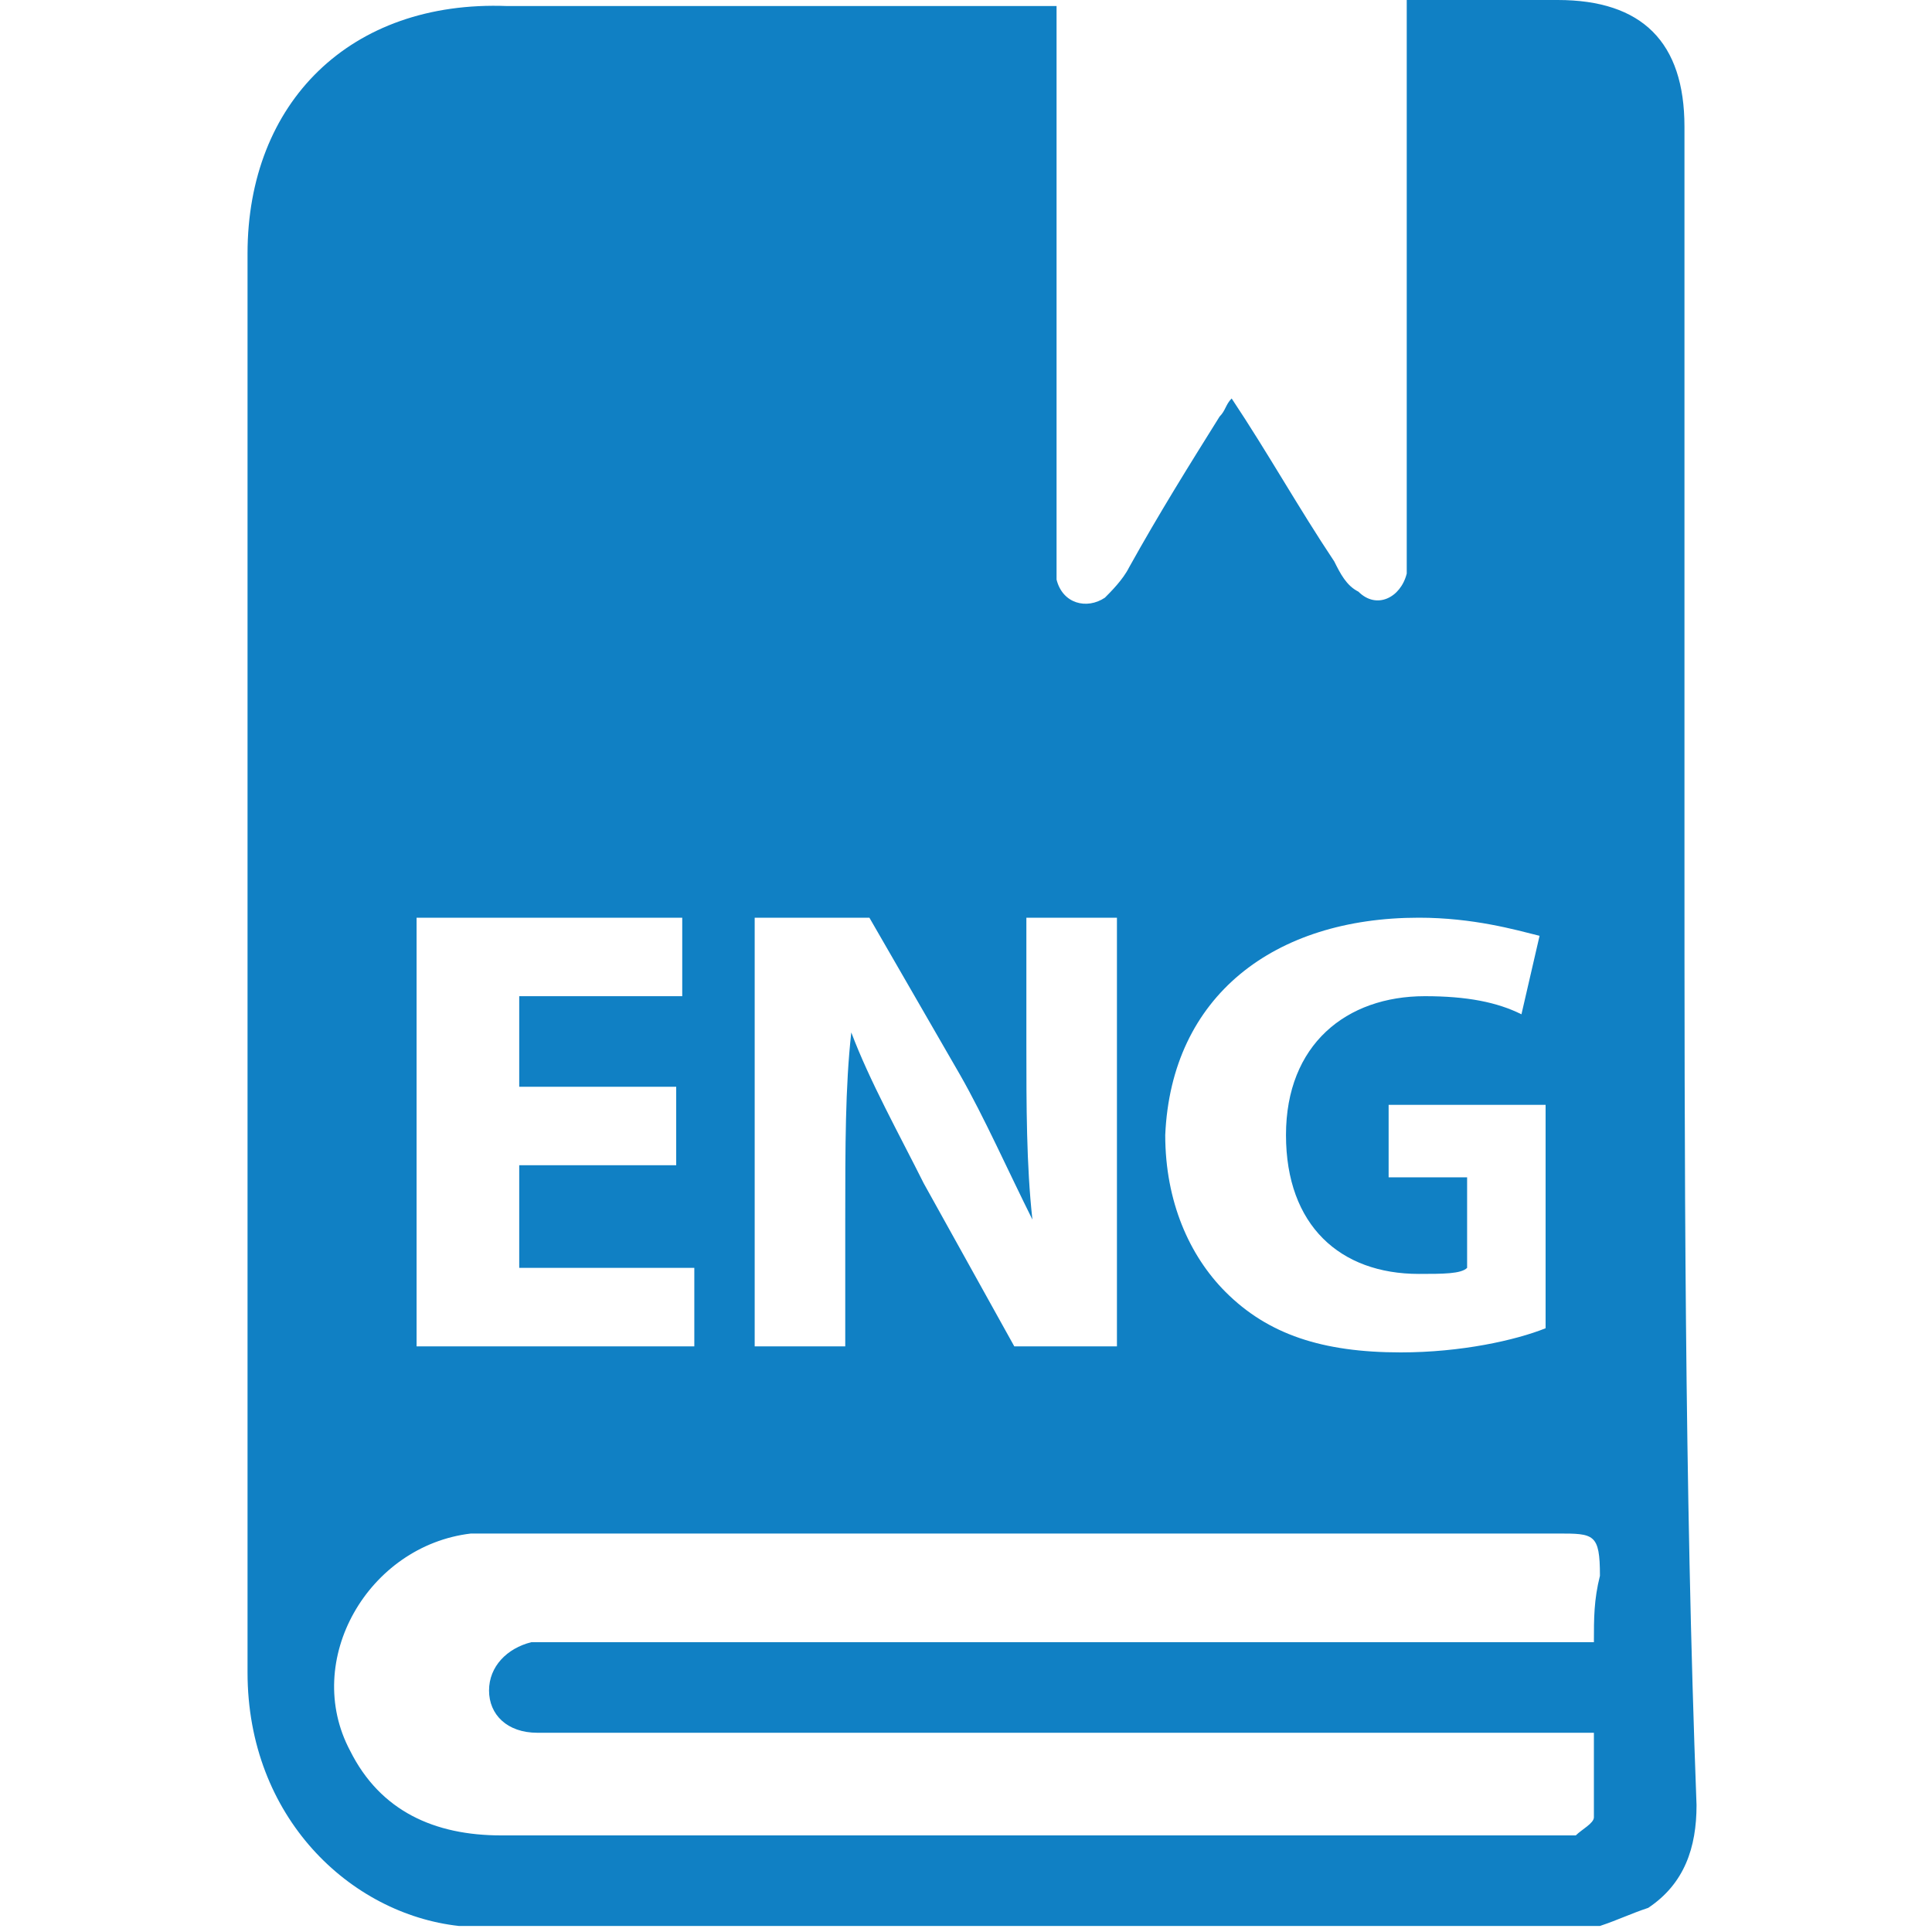 <?xml version="1.0" encoding="utf-8"?>
<!-- Generator: Adobe Illustrator 27.3.1, SVG Export Plug-In . SVG Version: 6.00 Build 0)  -->
<svg version="1.1" id="Layer_1" xmlns="http://www.w3.org/2000/svg" xmlns:xlink="http://www.w3.org/1999/xlink" x="0px" y="0px"
	 viewBox="0 0 32 32" style="enable-background:new 0 0 32 32;" xml:space="preserve">
<style type="text/css">
	.st0{fill:#1080C4;}
</style>
<path class="st0" d="M27.9,13.8c0-3.9,0-7.8,0-11.7c0-1.4-0.7-2.1-2.1-2.1c-0.8,0-1.6,0-2.5,0c0,0.2,0,0.3,0,0.4c0,2.9,0,5.8,0,8.7
	c0,0.1,0,0.3,0,0.4c-0.1,0.4-0.5,0.6-0.8,0.3c-0.2-0.1-0.3-0.3-0.4-0.5c-0.6-0.9-1.1-1.8-1.7-2.7c-0.1,0.1-0.1,0.2-0.2,0.3
	c-0.5,0.8-1,1.6-1.5,2.5c-0.1,0.2-0.3,0.4-0.4,0.5c-0.3,0.2-0.7,0.1-0.8-0.3c0-0.2,0-0.4,0-0.5c0-2.9,0-5.7,0-8.6c0-0.1,0-0.2,0-0.4
	c-0.1,0-0.2,0-0.4,0c-2.9,0-5.8,0-8.7,0C5.8,0,4.1,1.7,4.1,4.2c0,7.8,0,15.7,0,23.5c0,2.4,1.7,4,3.5,4.2c0,0,0.1,0,0.1,0
	c6.3,0,12.5,0,18.8,0c0.3-0.1,0.5-0.2,0.8-0.3c0.6-0.4,0.8-1,0.8-1.7C27.9,24.6,27.9,19.2,27.9,13.8z M23.5,15.2
	c0.9,0,1.6,0.2,2,0.3l-0.3,1.3c-0.4-0.2-0.9-0.3-1.6-0.3c-1.3,0-2.3,0.8-2.3,2.3c0,1.5,0.9,2.3,2.2,2.3c0.4,0,0.7,0,0.8-0.1v-1.5H23
	v-1.2h2.6V22c-0.5,0.2-1.4,0.4-2.4,0.4c-1.3,0-2.2-0.3-2.9-1c-0.6-0.6-1-1.5-1-2.6C19.4,16.5,21.1,15.2,23.5,15.2z M12.5,15.2h1.9
	l1.5,2.6c0.4,0.7,0.8,1.6,1.2,2.4h0c-0.1-0.9-0.1-1.9-0.1-2.9v-2.1h1.5v7.1h-1.7l-1.5-2.7c-0.4-0.8-0.9-1.7-1.2-2.5l0,0
	C14,18,14,19,14,20.2v2.1h-1.5V15.2z M6.9,15.2h4.4v1.3H8.6V18h2.6v1.3H8.6V21h2.9v1.3H6.9V15.2z M26.4,27.2c-0.2,0-0.3,0-0.5,0
	c-5.6,0-11.2,0-16.7,0c-0.1,0-0.3,0-0.4,0c-0.4,0.1-0.7,0.4-0.7,0.8c0,0.4,0.3,0.7,0.8,0.7c0.1,0,0.2,0,0.3,0c5.6,0,11.2,0,16.8,0
	c0.1,0,0.2,0,0.4,0c0,0.5,0,1,0,1.4c0,0.1-0.2,0.2-0.3,0.3c-0.1,0-0.2,0-0.3,0c-5.8,0-11.7,0-17.5,0c-1.1,0-2-0.4-2.5-1.4
	c-0.8-1.5,0.3-3.4,2-3.6c0.2,0,0.4,0,0.6,0c5.8,0,11.6,0,17.4,0c0.6,0,0.7,0,0.7,0.7C26.4,26.5,26.4,26.8,26.4,27.2z"/>
</svg>

